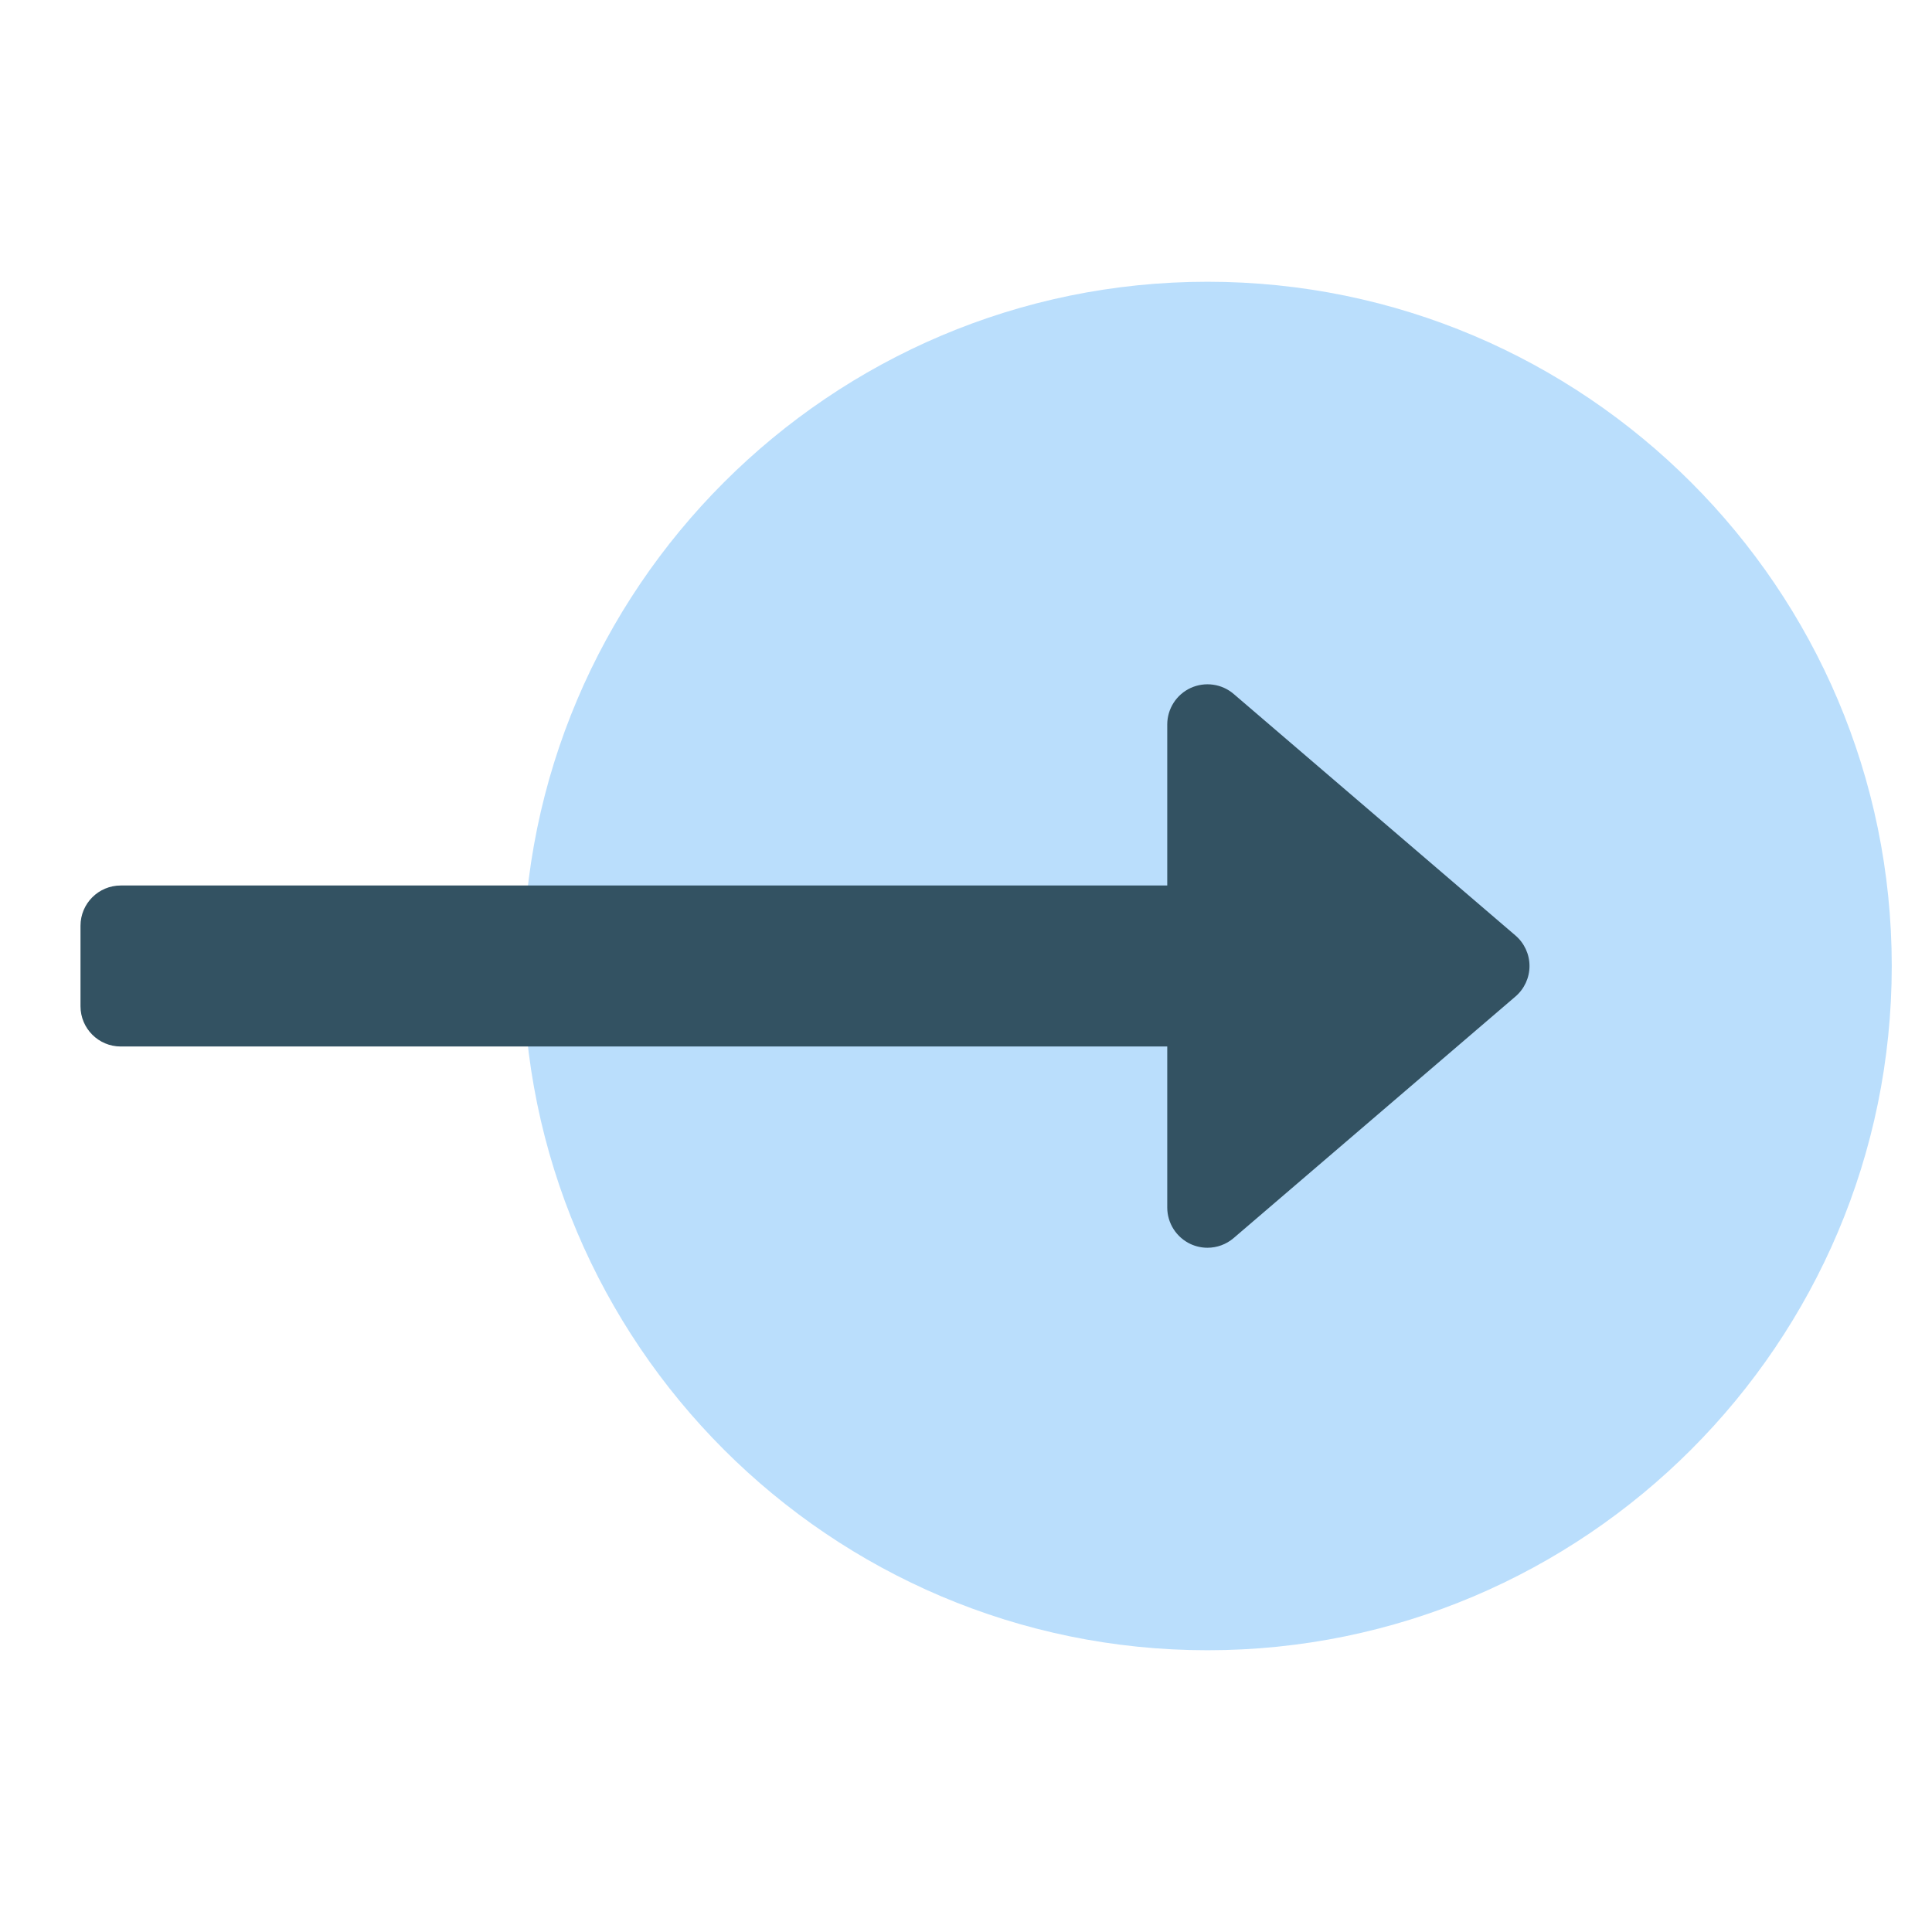 <svg xmlns="http://www.w3.org/2000/svg" xmlns:xlink="http://www.w3.org/1999/xlink" x="0px" y="0px" width="48px" height="48px" viewBox="0 0 48 48"><g >
<path fill="#BADEFC" d="M30,7c-9.374,0-17,7.626-17,17s7.626,17,17,17s17-7.626,17-17S39.374,7,30,7z"/>
<path fill="#335262" d="M30.65,17.241c-0.295-0.253-0.713-0.311-1.068-0.149C29.228,17.255,29,17.609,29,18
v4H3c-0.552,0-1,0.448-1,1v2c0,0.552,0.448,1,1,1h26v4c0,0.391,0.228,0.745,0.582,0.909
C29.716,30.97,29.858,31,30,31c0.234,0,0.466-0.083,0.65-0.241l7-6C37.872,24.569,38,24.292,38,24
s-0.128-0.569-0.35-0.759L30.65,17.241z"/>
</g></svg>